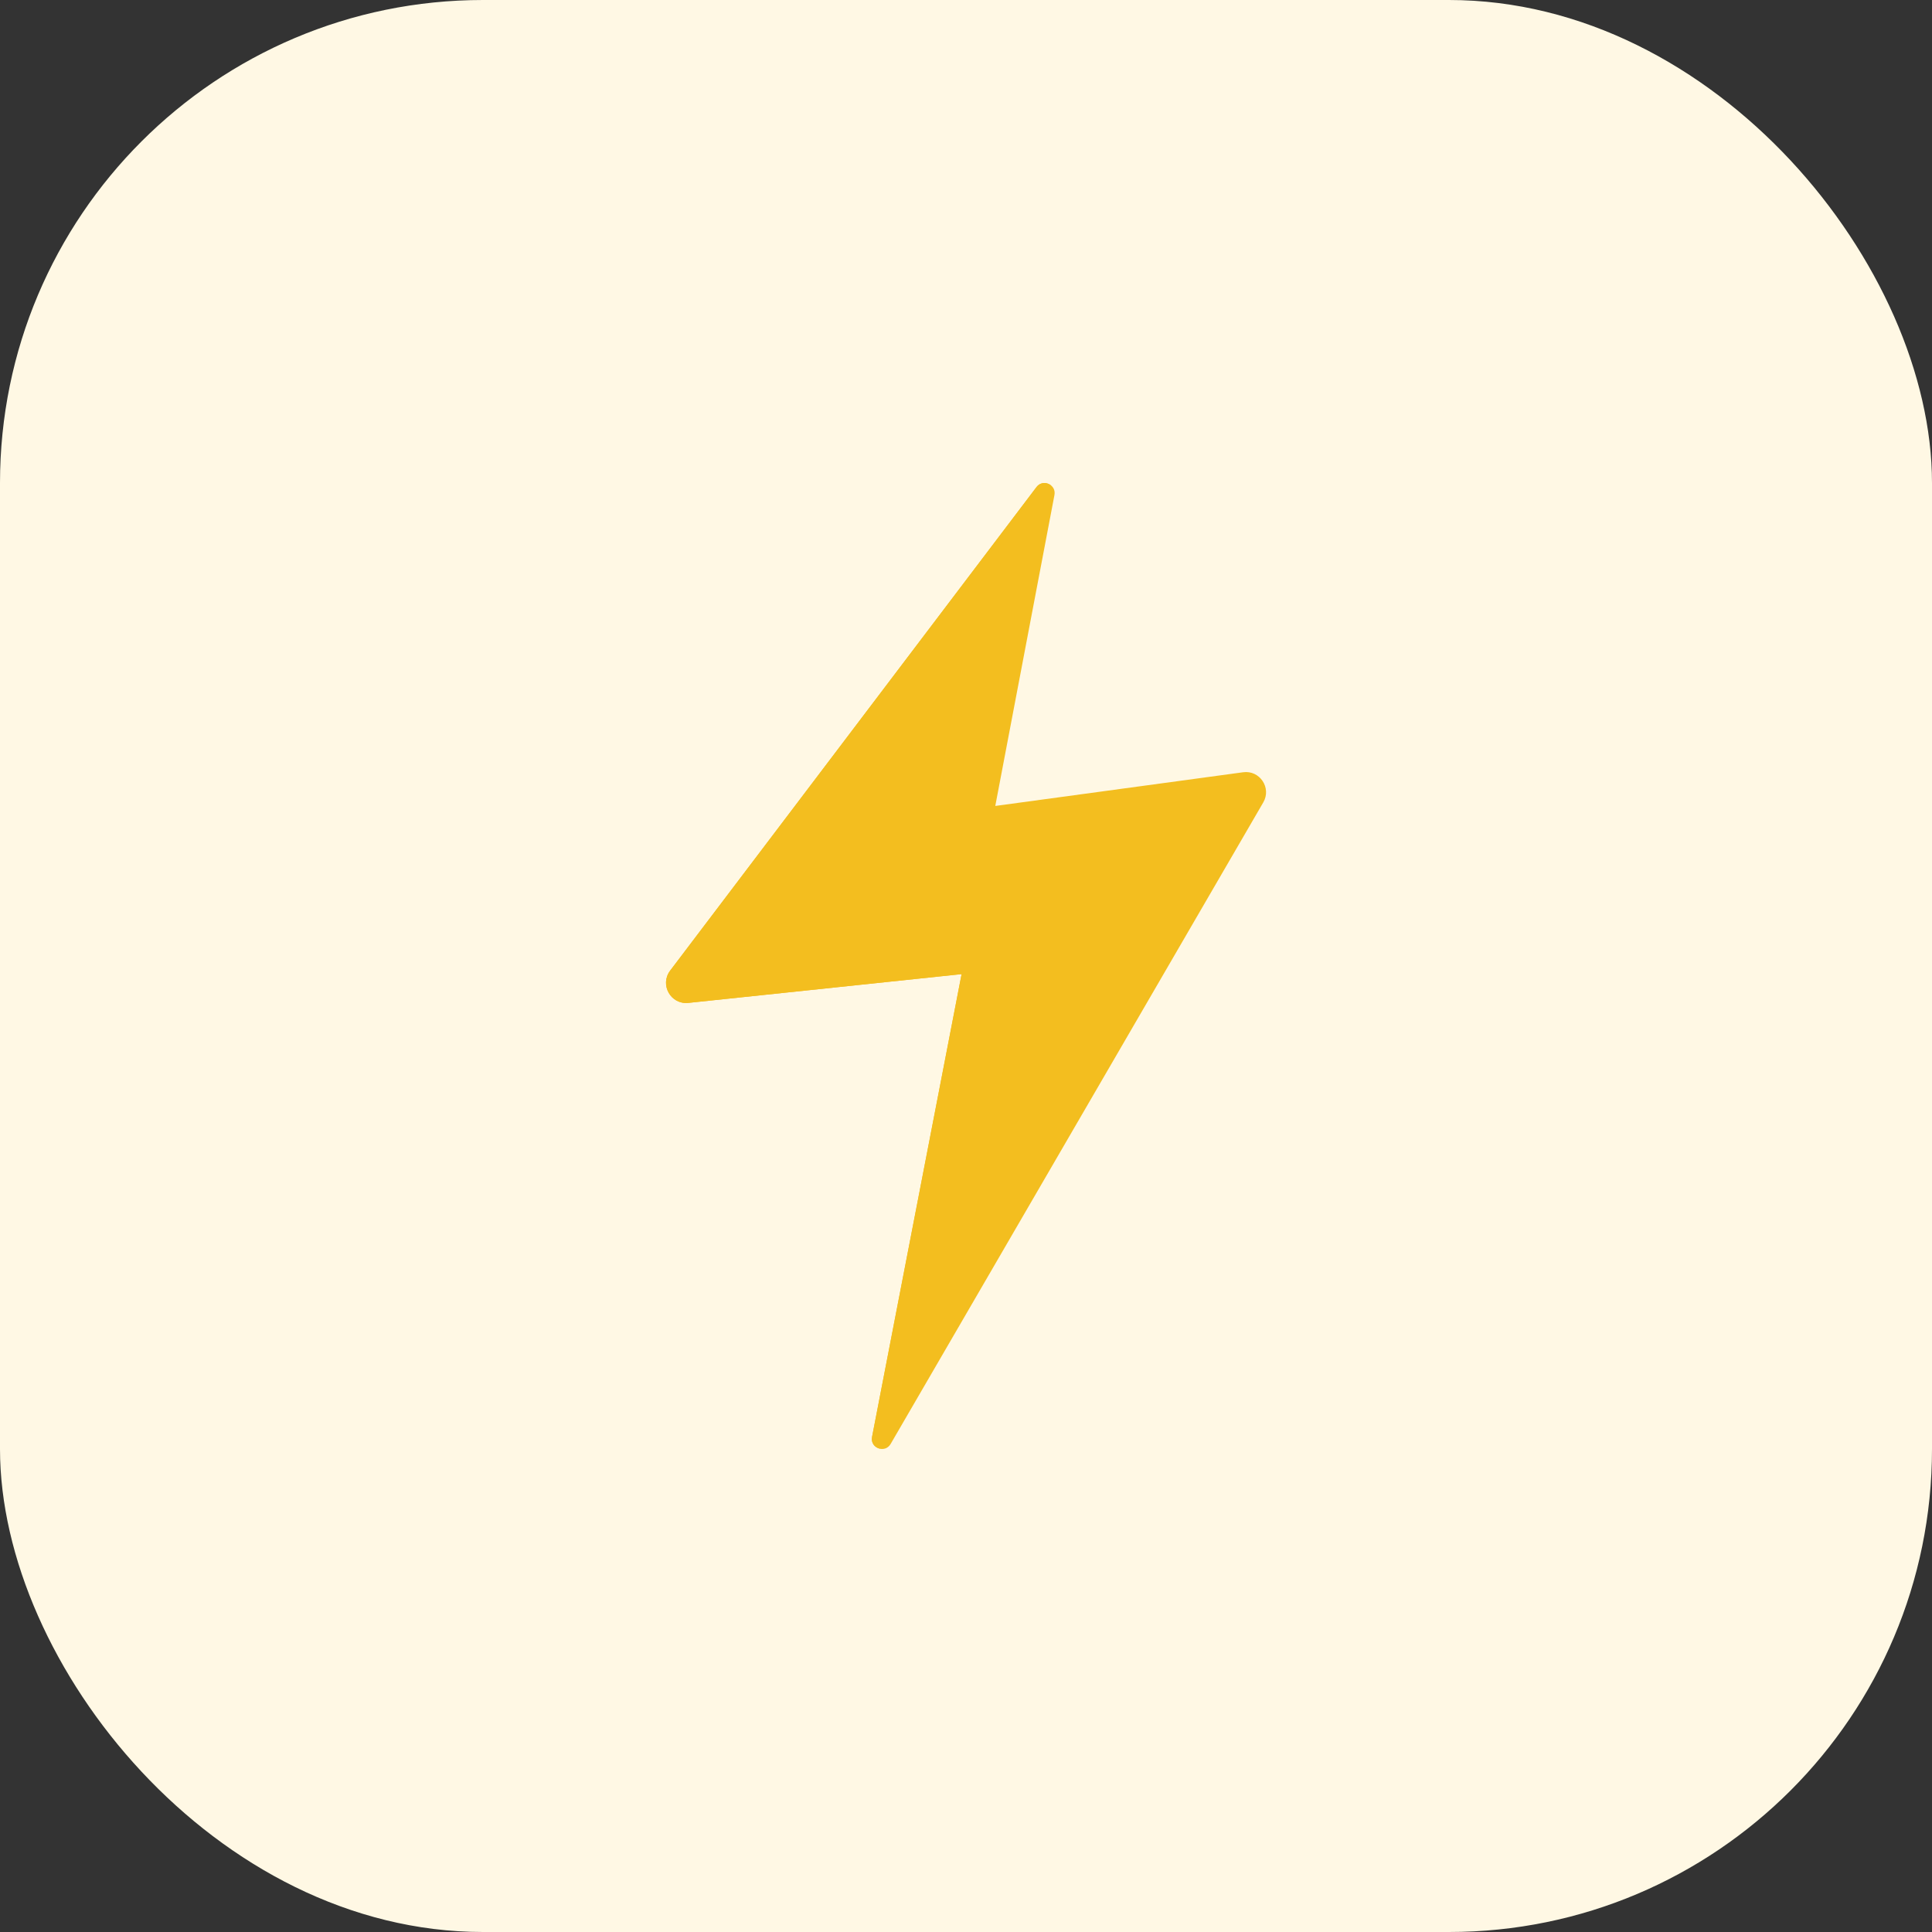 <svg width="32" height="32" viewBox="0 0 32 32" fill="none" xmlns="http://www.w3.org/2000/svg">
<rect x="0" y="0" width="32" height="32" fill="#333333" stroke="none"/>
<rect width="32" height="32" rx="8" fill="#FFF8E4"/>
<g clip-path="url(#clip0_101:7983)">
<path d="M14.752 23.916L20.924 13.29C21.064 13.049 20.865 12.753 20.59 12.791L16.485 13.349L17.465 8.199C17.498 8.026 17.275 7.926 17.168 8.067L11.1 16.077C10.923 16.31 11.11 16.642 11.401 16.611L15.927 16.135L14.444 23.8C14.408 23.985 14.658 24.079 14.752 23.916Z" fill="#F3BE1F"/>
<path d="M12.998 15.509C12.884 15.518 12.809 15.394 12.869 15.298L17.406 8.039C17.338 7.985 17.232 7.982 17.168 8.067L11.1 16.076C10.923 16.31 11.11 16.642 11.401 16.611L15.927 16.134L14.444 23.8C14.424 23.904 14.493 23.977 14.575 23.994L17.117 15.949C17.236 15.572 16.936 15.194 16.542 15.225L12.998 15.509Z" fill="#F3BE1F"/>
</g>
<defs>
<clipPath id="clip0_101:7983">
<rect width="16" height="16" fill="white" transform="translate(8 8)"/>
</clipPath>
</defs>
</svg>
